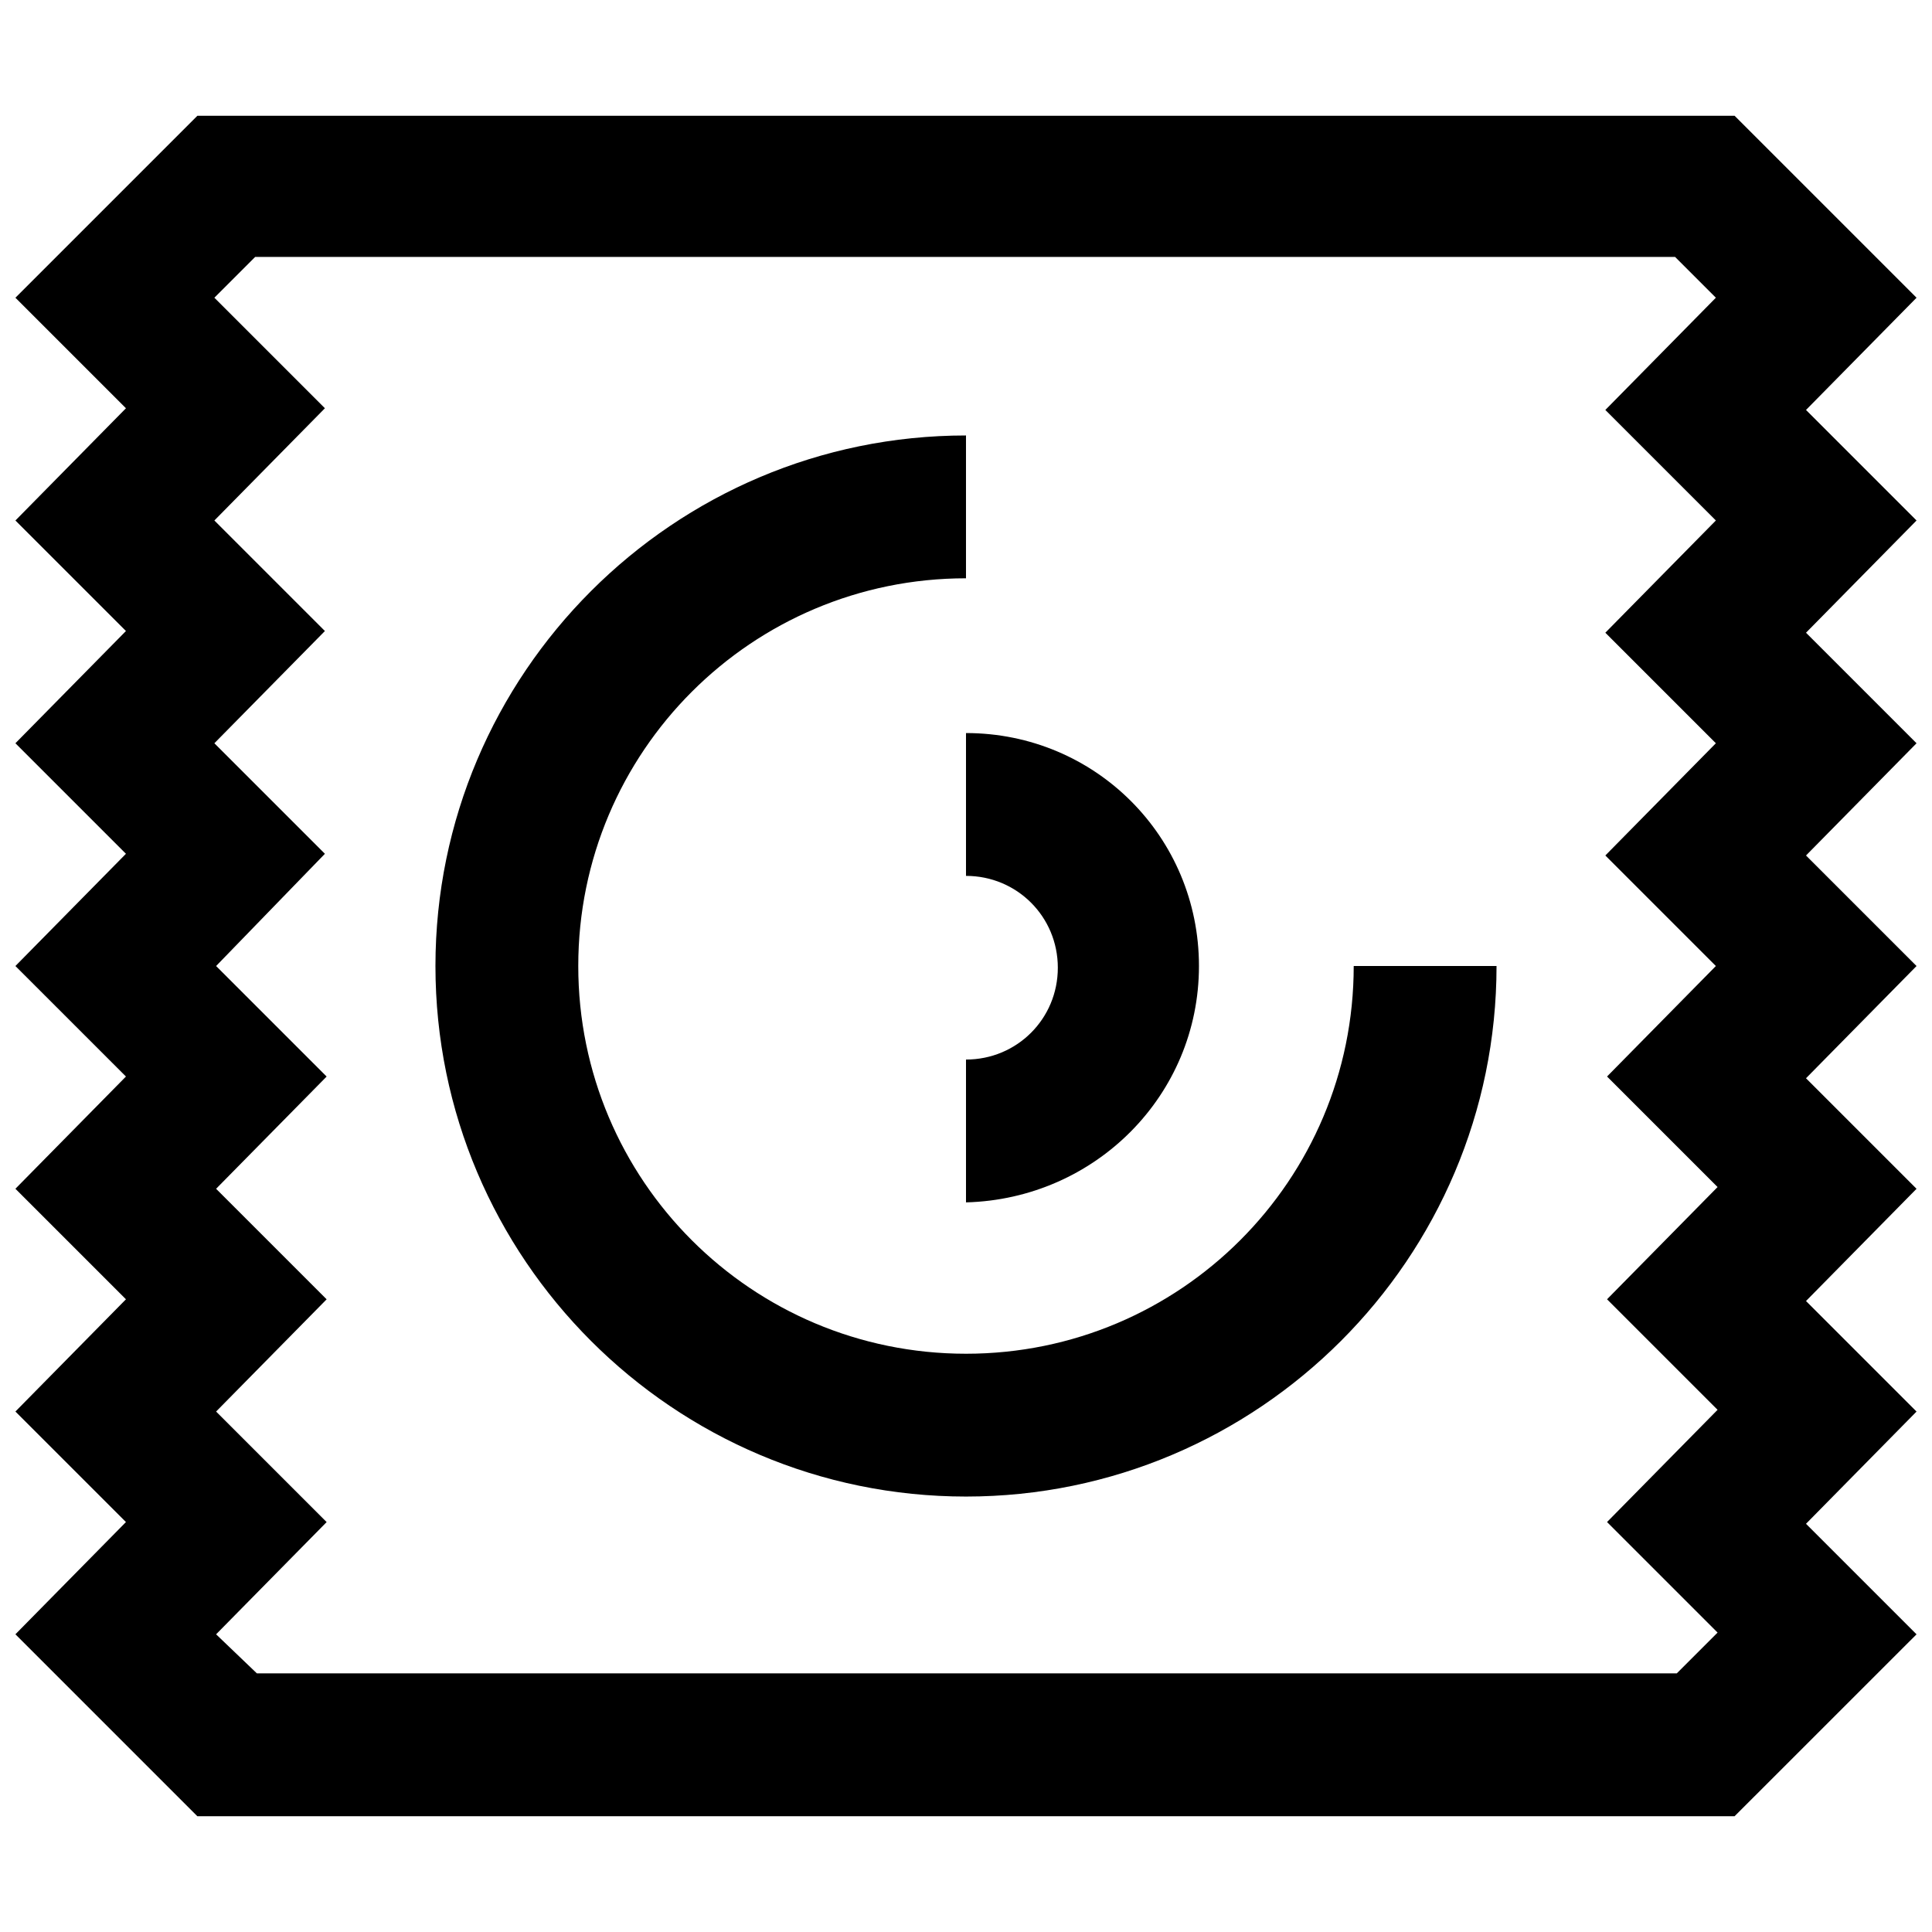 <?xml version="1.0" encoding="UTF-8"?>
<!-- Uploaded to: ICON Repo, www.svgrepo.com, Generator: ICON Repo Mixer Tools -->
<svg width="800px" height="800px" version="1.1" viewBox="144 144 512 512" xmlns="http://www.w3.org/2000/svg">
 <defs>
  <clipPath id="a">
   <path d="m148.09 174h503.81v452h-503.81z"/>
  </clipPath>
 </defs>
 <g clip-path="url(#a)">
  <path d="m603.68 625.32h-407.38l-48.215-48.219 29.293-29.742-29.293-29.289 29.293-29.742-29.293-29.293 29.293-29.742-29.293-29.289 29.293-29.742-29.293-29.293 29.293-29.742-29.293-29.289 29.293-29.742-29.293-29.293 48.219-48.219h407.38l48.219 48.219-29.293 29.742 29.293 29.293-29.293 29.742 29.293 29.293-29.293 29.742 29.293 29.293-29.293 29.742 29.293 29.293-29.293 29.742 29.293 29.293-29.293 29.742 29.293 29.293zm-391.6-37.855h376.28l10.816-10.816-29.293-29.293 29.293-29.742-29.293-29.293 29.293-29.742-29.293-29.293 28.84-29.281-29.293-29.293 29.293-29.742-29.293-29.293 29.293-29.742-29.293-29.293 29.293-29.742-10.816-10.816h-376.28l-10.816 10.816 29.293 29.293-29.293 29.742 29.293 29.293-29.293 29.742 29.293 29.293-28.836 29.742 29.293 29.293-29.293 29.742 29.293 29.293-29.293 29.742 29.293 29.293-29.293 29.742zm328.52-187.46h-37.852c0 56.781-45.965 102.75-102.75 102.75-56.781-0.004-102.75-45.969-102.75-102.75 0-56.781 45.965-102.75 102.75-102.75v-37.852c-77.508 0-140.6 63.09-140.6 140.6s63.09 140.6 140.6 140.6 140.6-63.09 140.6-140.6zm-78.863 0c0-34.25-27.488-61.738-61.738-61.738v37.852c13.52 0 24.336 10.816 24.336 24.336s-10.816 24.336-24.336 24.336v37.852c34.25-0.902 61.738-28.391 61.738-62.637z"/>
 </g>
</svg>